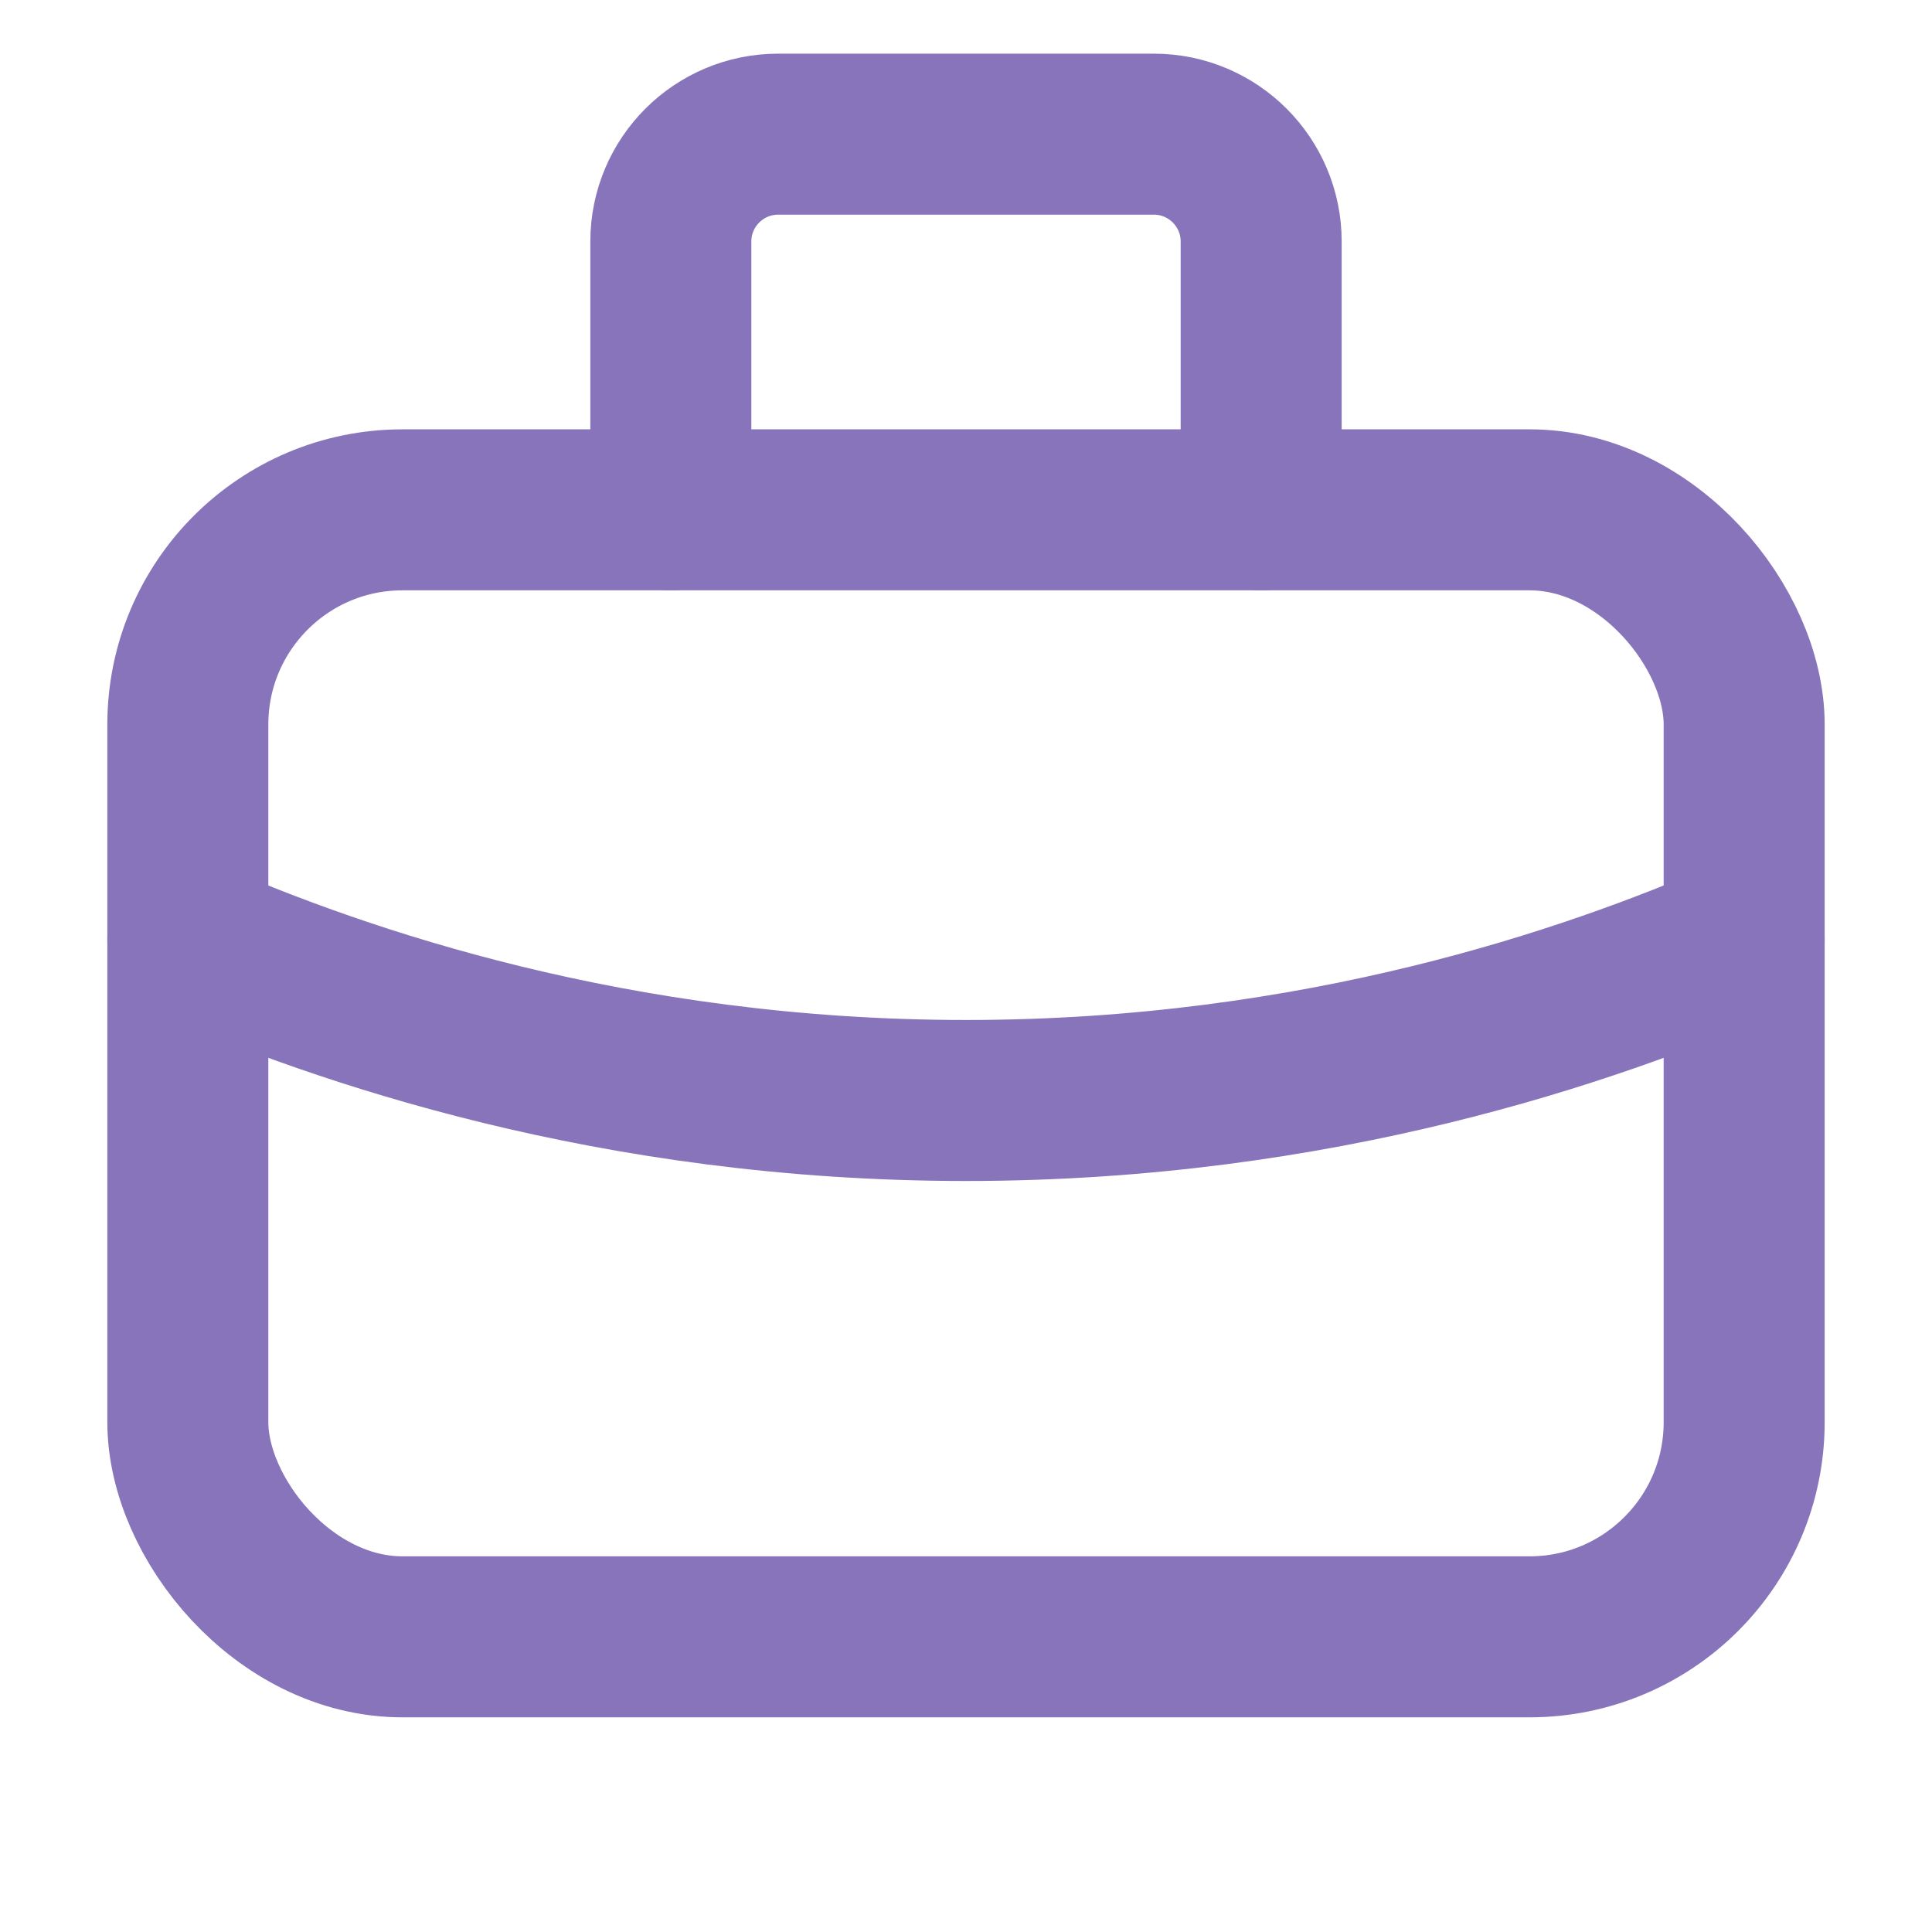 <svg xmlns="http://www.w3.org/2000/svg" height="18" width="18" viewBox="0 0 18 18"><title>18 suitcase 2</title><g stroke-linecap="round" stroke-width="1.5" fill="none" stroke="#8774ba" stroke-linejoin="round" class="nc-icon-wrapper"><path d="M1.75,8.75c1.421,.616,3.966,1.503,7.25,1.503s5.829-.887,7.25-1.503" data-color="color-2"></path><path d="M6.25,4.75V2.25c0-.552,.448-1,1-1h3.5c.552,0,1,.448,1,1v2.5" data-color="color-2"></path><rect x="1.75" y="4.75" width="14.5" height="10.5" rx="2" ry="2"></rect></g></svg>